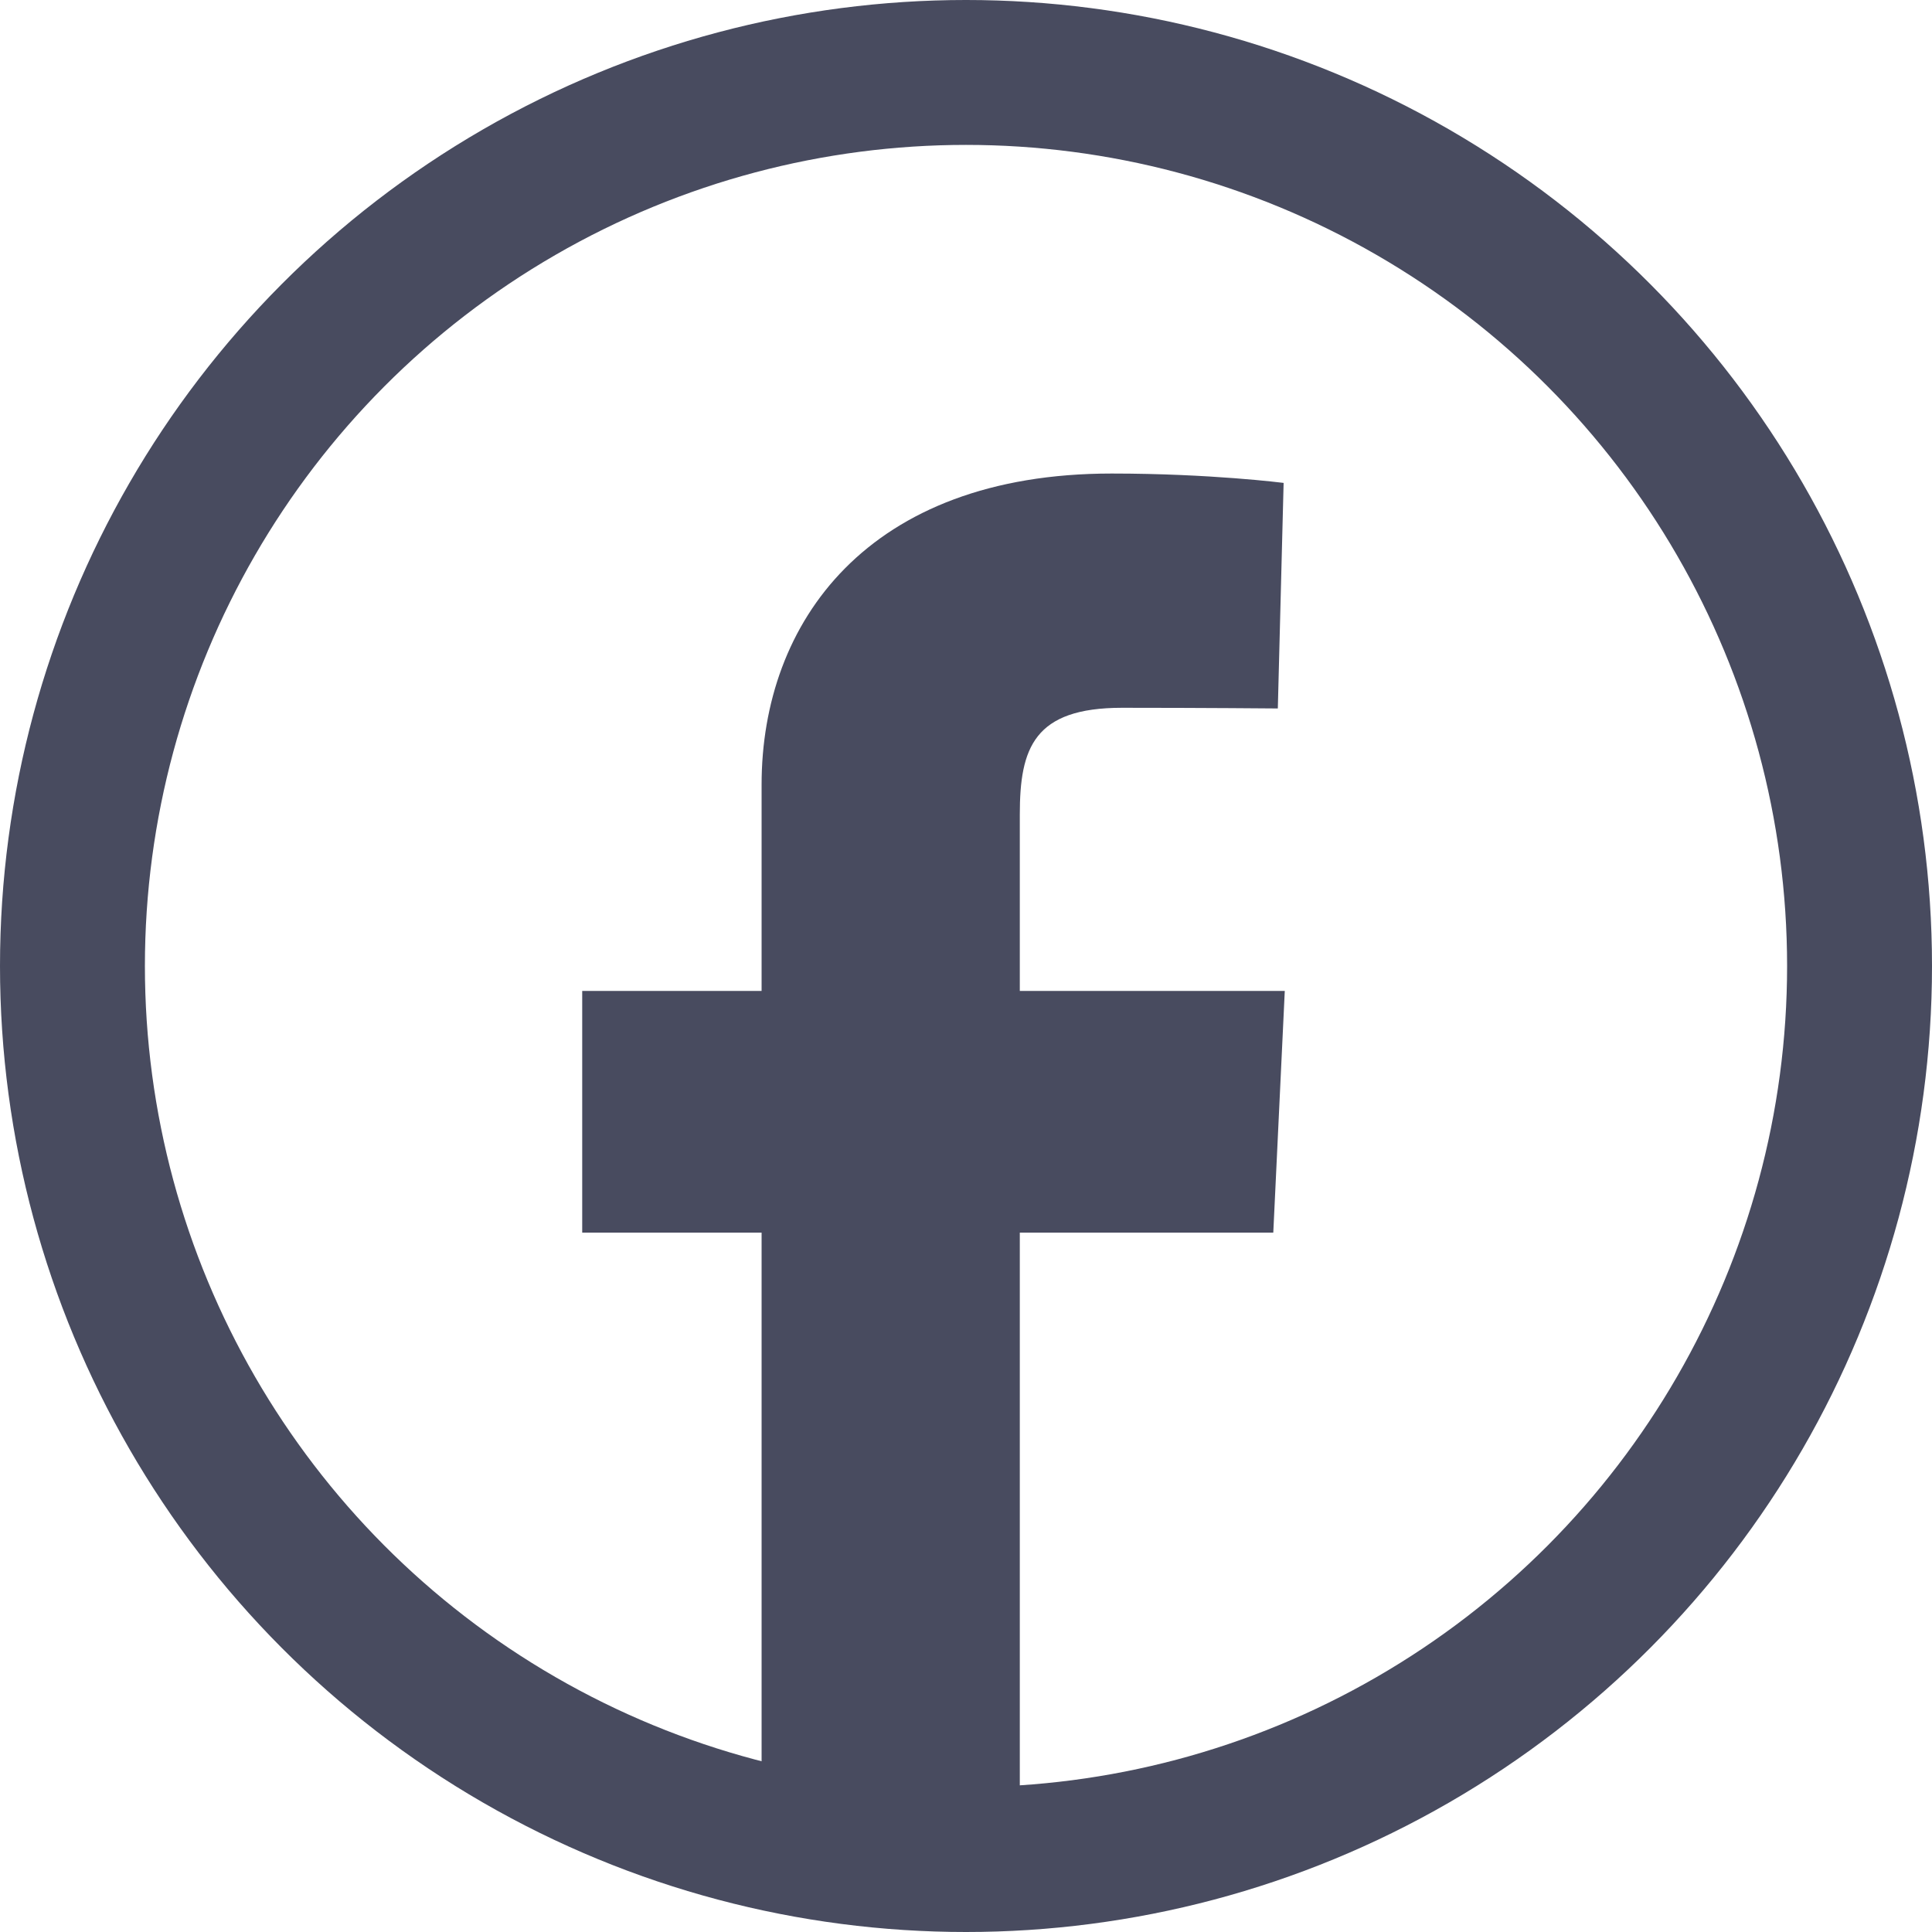 <svg width="20" height="20" viewBox="0 0 20 20" xmlns="http://www.w3.org/2000/svg">
    <g fill="none" fill-rule="evenodd">
        <circle stroke="#484B5F" stroke-width="1.5" cx="10" cy="10" r="9.25"/>
        <path d="M7.884 19.447V12.76H6.027v-2.502h1.857V8.122c0-1.679 1.097-3.22 3.624-3.22 1.023 0 1.78.097 1.78.097l-.06 2.335s-.772-.007-1.613-.007c-.912 0-1.058.416-1.058 1.104v1.827H13.3l-.119 2.502h-2.624v6.687H7.884z" fill="#484B5F"/>
    </g>
</svg>
